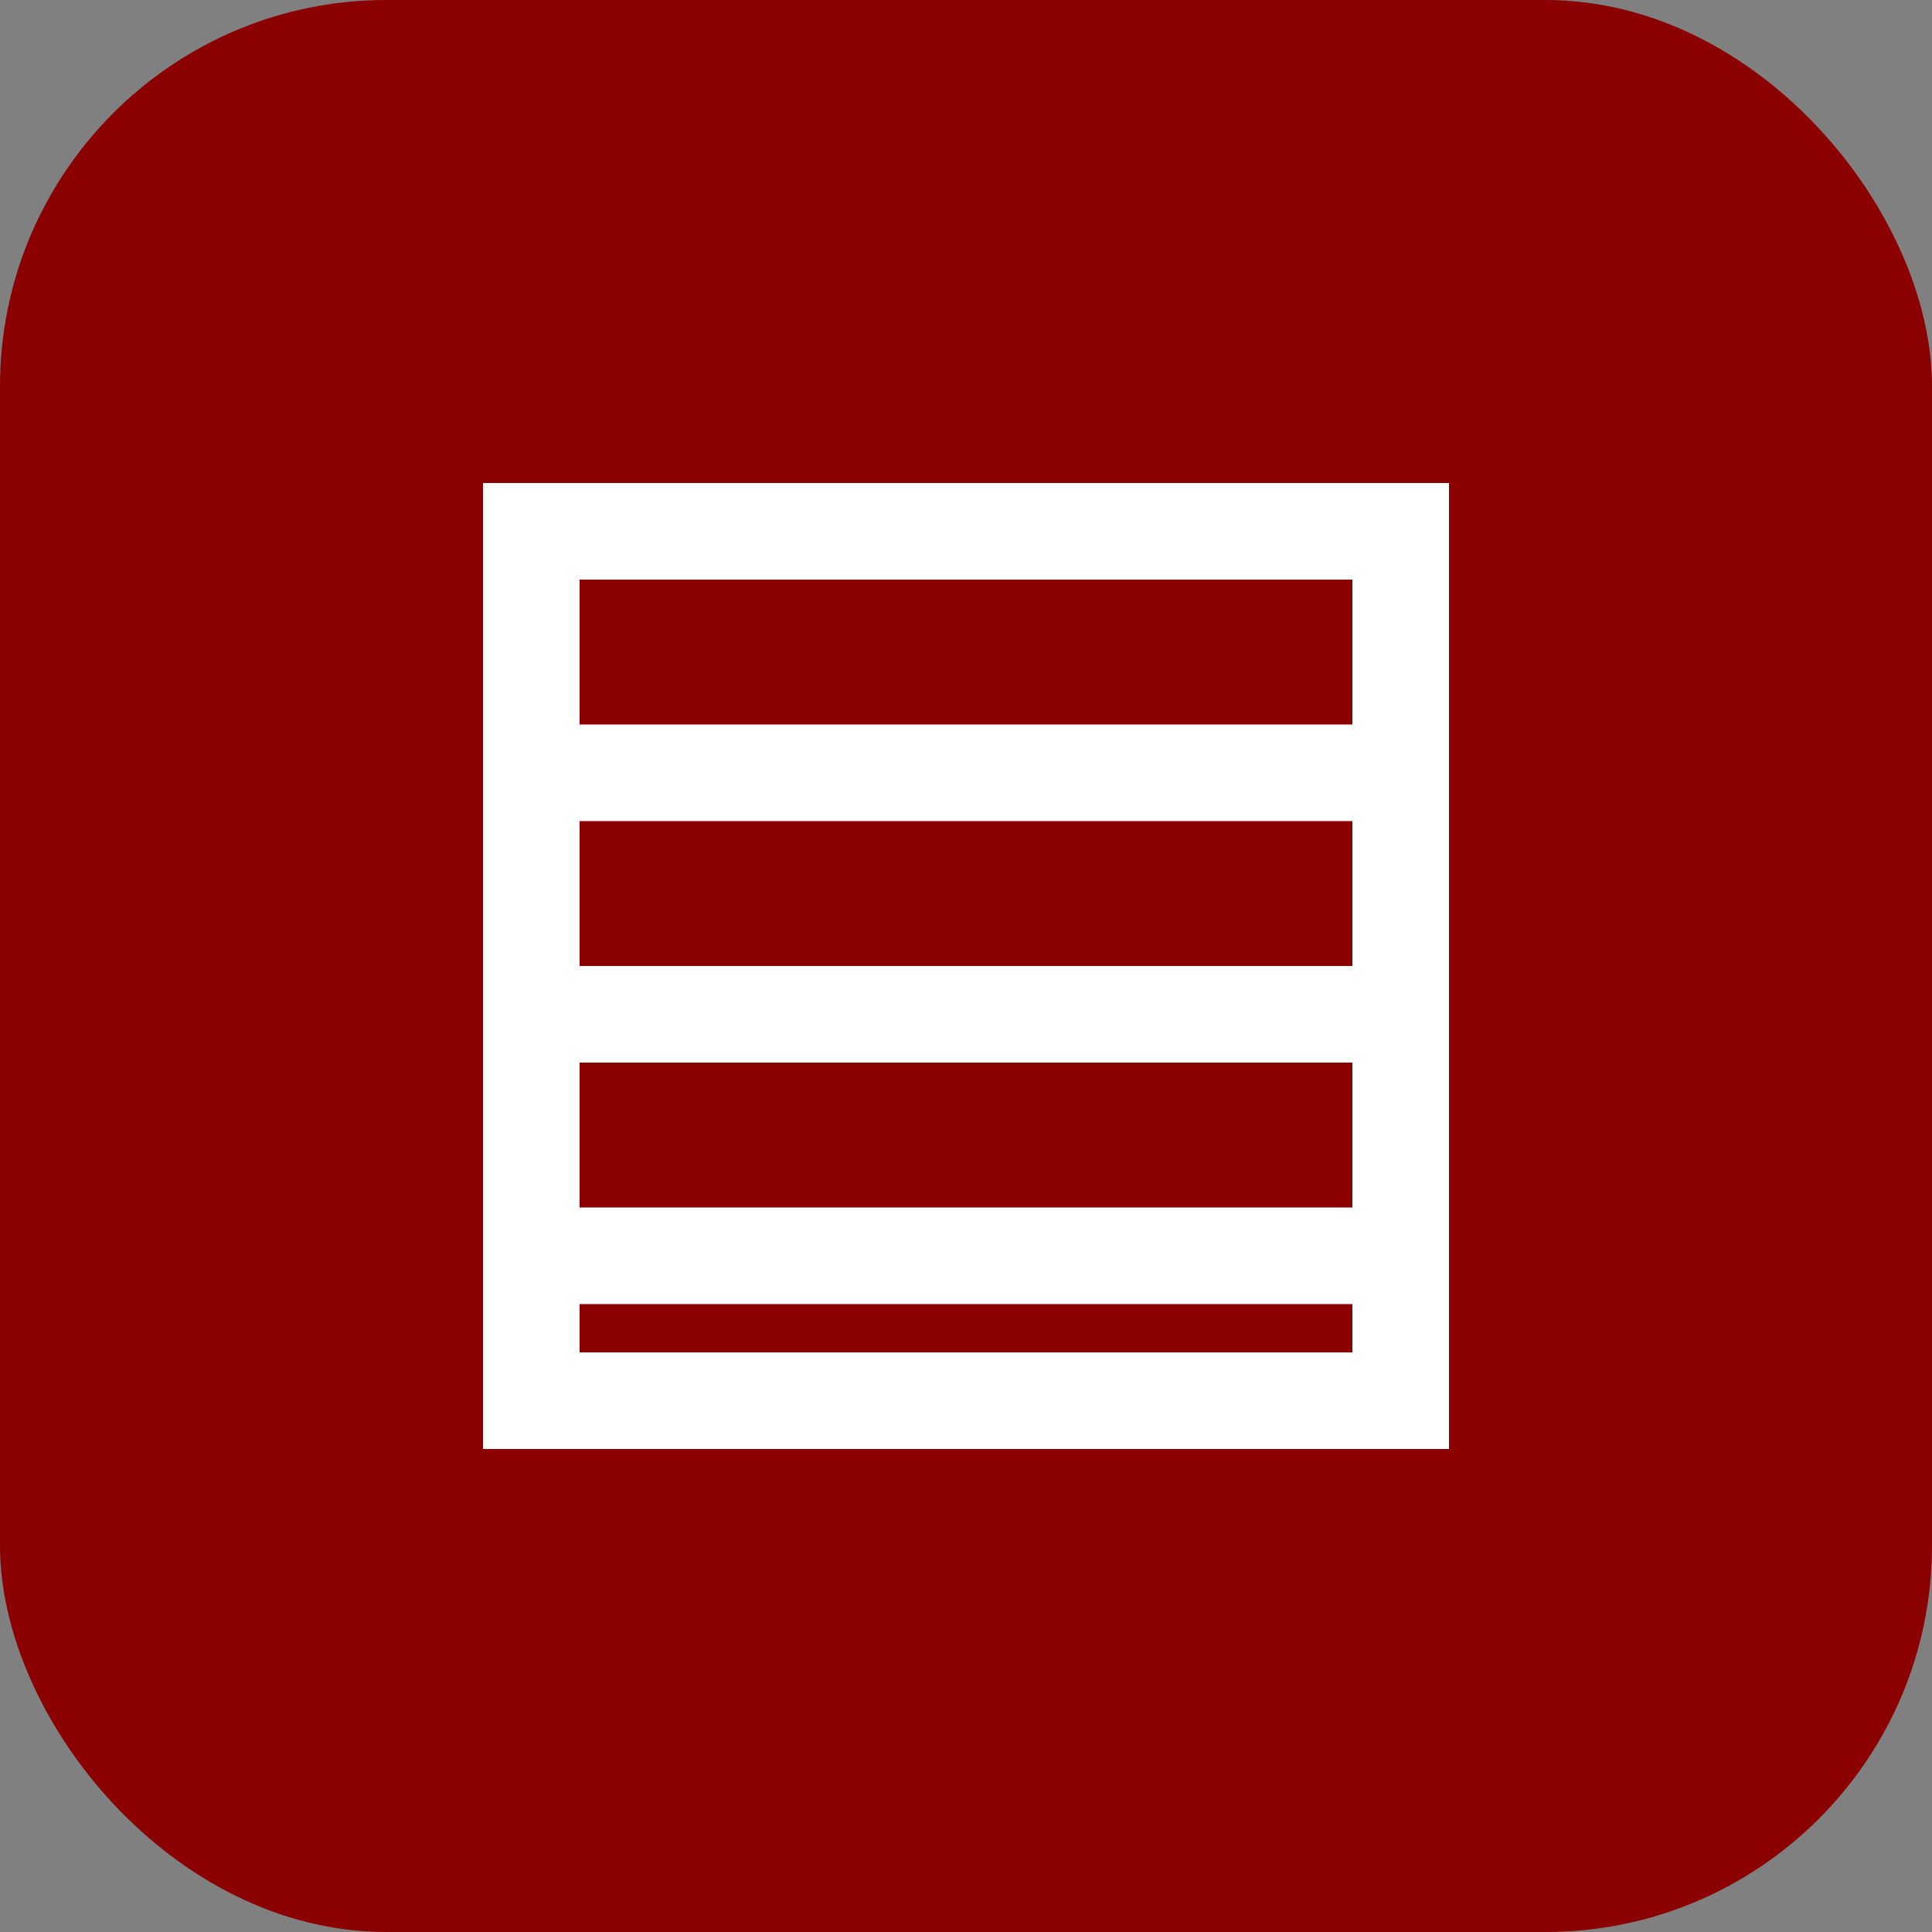 <svg width="40" height="40" viewBox="0 0 40 40" fill="none" xmlns="http://www.w3.org/2000/svg">
  <rect x="0" y="0" width="40" height="40" fill="#808080" stroke="none"/>
  <rect width="40" height="40" rx="8" fill="#8B0000"/>
  <path d="M10 10H30V30H10V10Z" fill="white"/>
  <path d="M12 12H28V15H12V12Z" fill="#8B0000"/>
  <path d="M12 17H28V20H12V17Z" fill="#8B0000"/>
  <path d="M12 22H28V25H12V22Z" fill="#8B0000"/>
  <path d="M12 27H28V28H12V27Z" fill="#8B0000"/>
</svg>